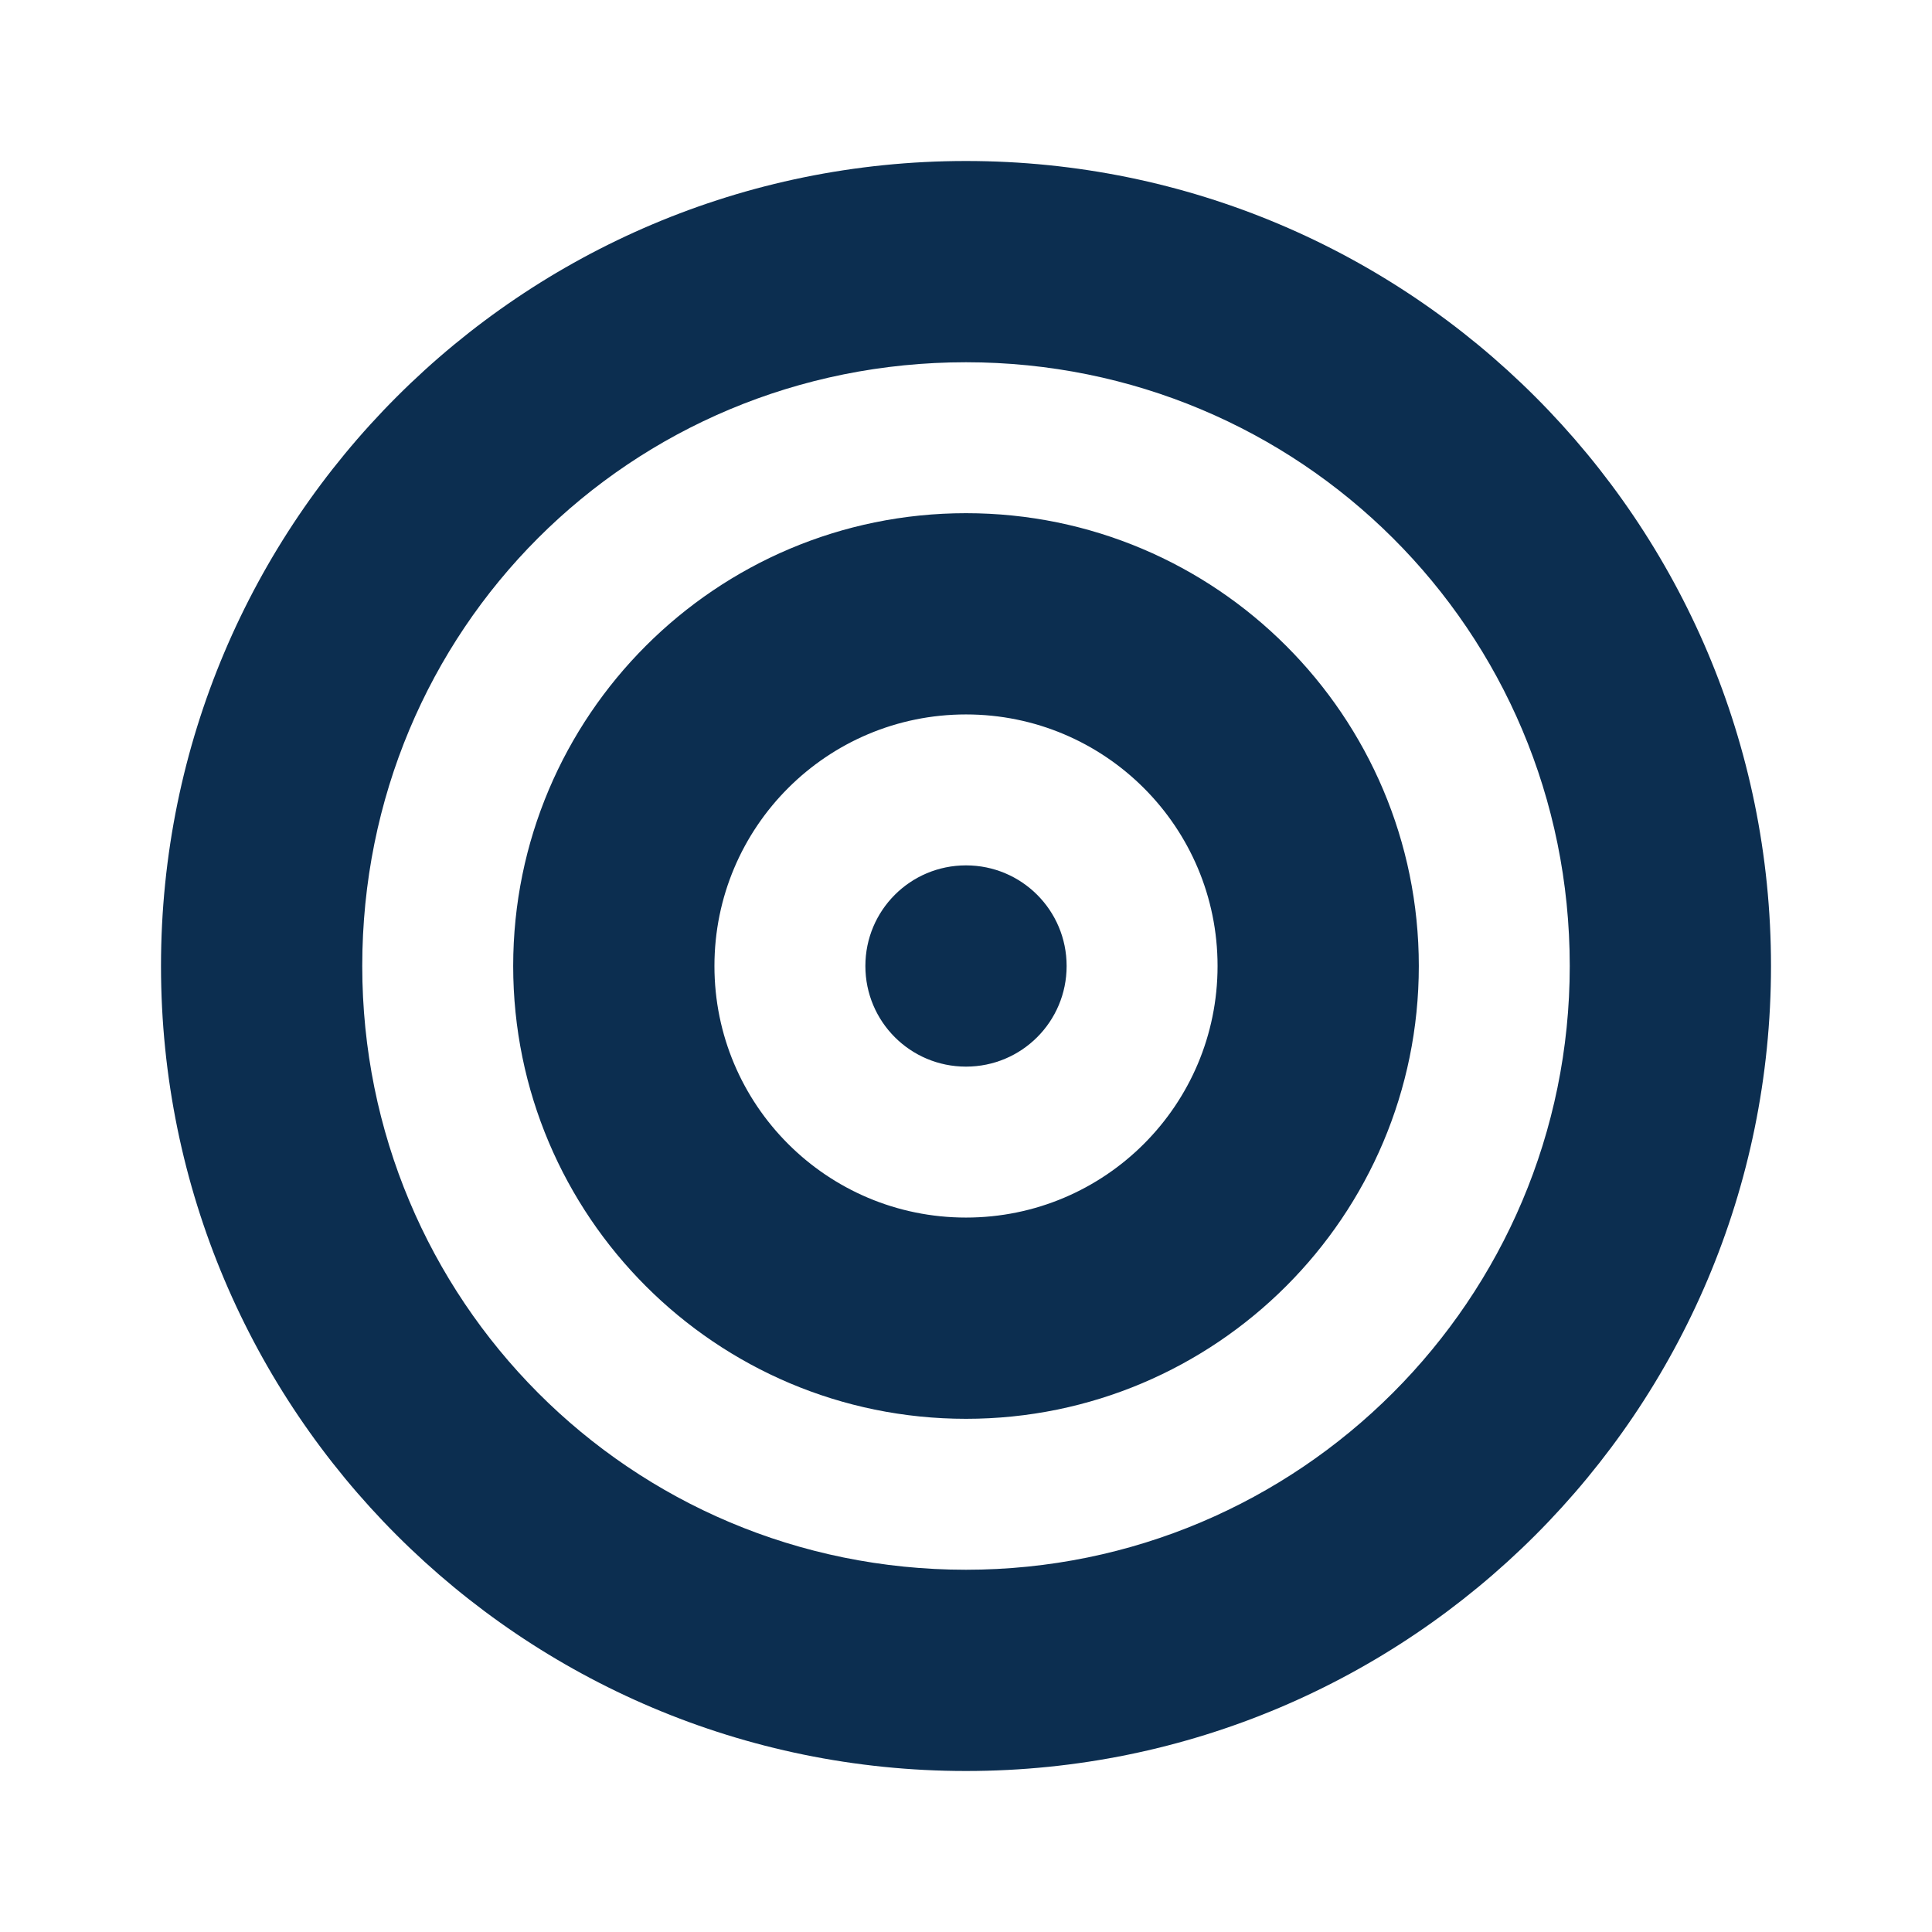 <?xml version="1.0" encoding="UTF-8"?> <svg xmlns="http://www.w3.org/2000/svg" width="48" height="48" viewBox="0 0 48 48" fill="none"><g clip-path="url(#clip0_46_1601)"><path d="M26.5 24C26.5 25.383 25.383 26.5 24 26.5C22.617 26.5 21.5 25.383 21.5 24C21.5 22.617 22.617 21.5 24 21.5C25.383 21.5 26.5 22.617 26.5 24ZM12.75 24C12.75 17.789 17.789 12.75 24 12.75C30.211 12.75 35.25 17.789 35.25 24C35.25 30.211 30.211 35.25 24 35.25C17.789 35.25 12.75 30.211 12.75 24ZM24 30.25C27.453 30.25 30.25 27.453 30.25 24C30.25 20.547 27.453 17.75 24 17.75C20.547 17.75 17.75 20.547 17.75 24C17.75 27.453 20.547 30.25 24 30.25ZM44 24C44 35.047 35.047 44 24 44C12.953 44 4 35.047 4 24C4 12.953 12.953 4 24 4C35.047 4 44 12.953 44 24ZM24 9C15.648 9 9 15.648 9 24C9 32.281 15.648 39 24 39C32.281 39 39 32.281 39 24C39 15.648 32.281 9 24 9Z" fill="#0C2E50"></path></g><defs><clipPath id="clip0_46_1601"><rect width="48" height="48" fill="white"></rect></clipPath></defs></svg> 